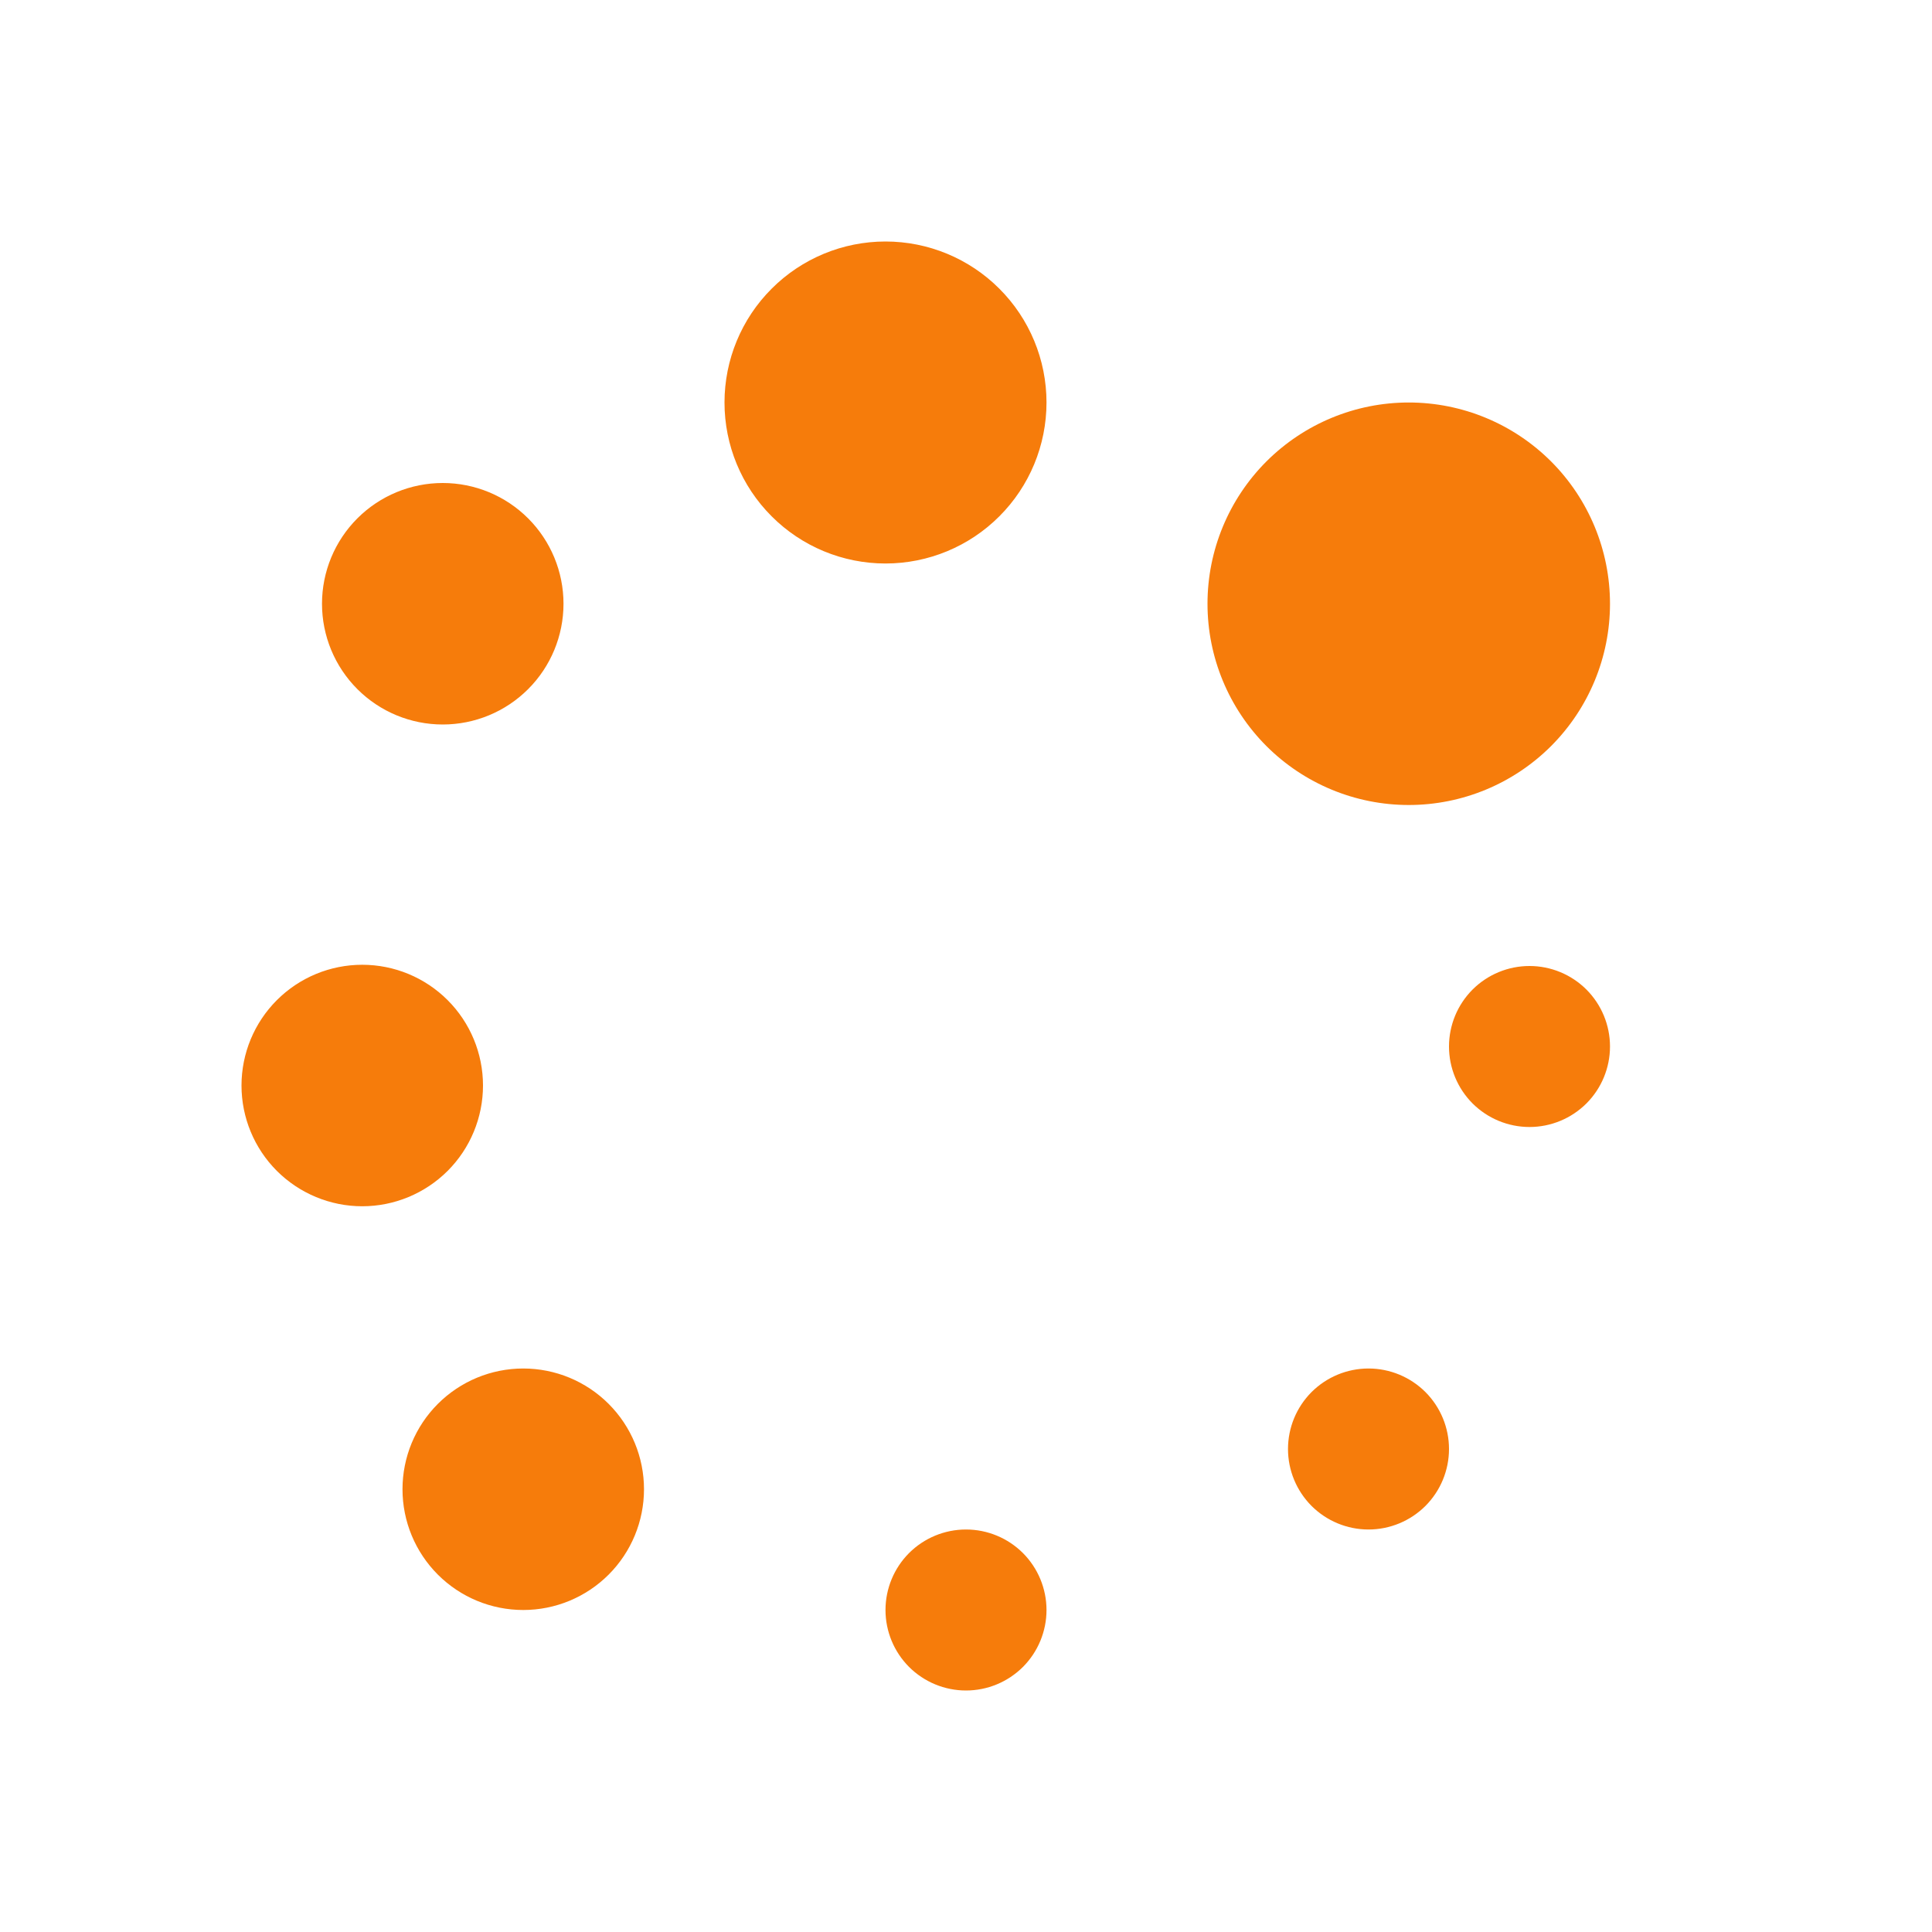 <?xml version="1.0" encoding="UTF-8"?> <svg xmlns="http://www.w3.org/2000/svg" width="36" height="36" viewBox="0 0 36 36" fill="none"> <path d="M16.5 4.5C15.704 4.5 14.941 4.816 14.379 5.379C13.816 5.941 13.5 6.704 13.5 7.5C13.5 8.296 13.816 9.059 14.379 9.621C14.941 10.184 15.704 10.5 16.5 10.5C17.296 10.5 18.059 10.184 18.621 9.621C19.184 9.059 19.5 8.296 19.5 7.5C19.5 6.704 19.184 5.941 18.621 5.379C18.059 4.816 17.296 4.5 16.5 4.5ZM26.25 7.5C25.255 7.5 24.302 7.895 23.598 8.598C22.895 9.302 22.5 10.255 22.5 11.25C22.5 12.245 22.895 13.198 23.598 13.902C24.302 14.605 25.255 15 26.25 15C27.245 15 28.198 14.605 28.902 13.902C29.605 13.198 30 12.245 30 11.25C30 10.255 29.605 9.302 28.902 8.598C28.198 7.895 27.245 7.5 26.25 7.5ZM8.25 9C7.653 9 7.081 9.237 6.659 9.659C6.237 10.081 6 10.653 6 11.25C6 11.847 6.237 12.419 6.659 12.841C7.081 13.263 7.653 13.5 8.25 13.5C8.847 13.5 9.419 13.263 9.841 12.841C10.263 12.419 10.5 11.847 10.5 11.25C10.5 10.653 10.263 10.081 9.841 9.659C9.419 9.237 8.847 9 8.25 9ZM6.75 17.977C6.153 17.977 5.581 18.214 5.159 18.636C4.737 19.058 4.5 19.63 4.5 20.227C4.5 20.823 4.737 21.396 5.159 21.818C5.581 22.239 6.153 22.477 6.75 22.477C7.347 22.477 7.919 22.239 8.341 21.818C8.763 21.396 9 20.823 9 20.227C9 19.63 8.763 19.058 8.341 18.636C7.919 18.214 7.347 17.977 6.75 17.977ZM28.5 18C28.102 18 27.721 18.158 27.439 18.439C27.158 18.721 27 19.102 27 19.5C27 19.898 27.158 20.279 27.439 20.561C27.721 20.842 28.102 21 28.5 21C28.898 21 29.279 20.842 29.561 20.561C29.842 20.279 30 19.898 30 19.5C30 19.102 29.842 18.721 29.561 18.439C29.279 18.158 28.898 18 28.5 18ZM9.75 25.5C9.153 25.5 8.581 25.737 8.159 26.159C7.737 26.581 7.5 27.153 7.5 27.75C7.5 28.347 7.737 28.919 8.159 29.341C8.581 29.763 9.153 30 9.75 30C10.347 30 10.919 29.763 11.341 29.341C11.763 28.919 12 28.347 12 27.75C12 27.153 11.763 26.581 11.341 26.159C10.919 25.737 10.347 25.5 9.75 25.5ZM25.5 25.5C25.102 25.5 24.721 25.658 24.439 25.939C24.158 26.221 24 26.602 24 27C24 27.398 24.158 27.779 24.439 28.061C24.721 28.342 25.102 28.5 25.5 28.5C25.898 28.5 26.279 28.342 26.561 28.061C26.842 27.779 27 27.398 27 27C27 26.602 26.842 26.221 26.561 25.939C26.279 25.658 25.898 25.5 25.5 25.5ZM18 28.5C17.602 28.5 17.221 28.658 16.939 28.939C16.658 29.221 16.5 29.602 16.5 30C16.5 30.398 16.658 30.779 16.939 31.061C17.221 31.342 17.602 31.5 18 31.5C18.398 31.5 18.779 31.342 19.061 31.061C19.342 30.779 19.5 30.398 19.5 30C19.5 29.602 19.342 29.221 19.061 28.939C18.779 28.658 18.398 28.5 18 28.5Z" fill="#F67C0B"></path> </svg> 